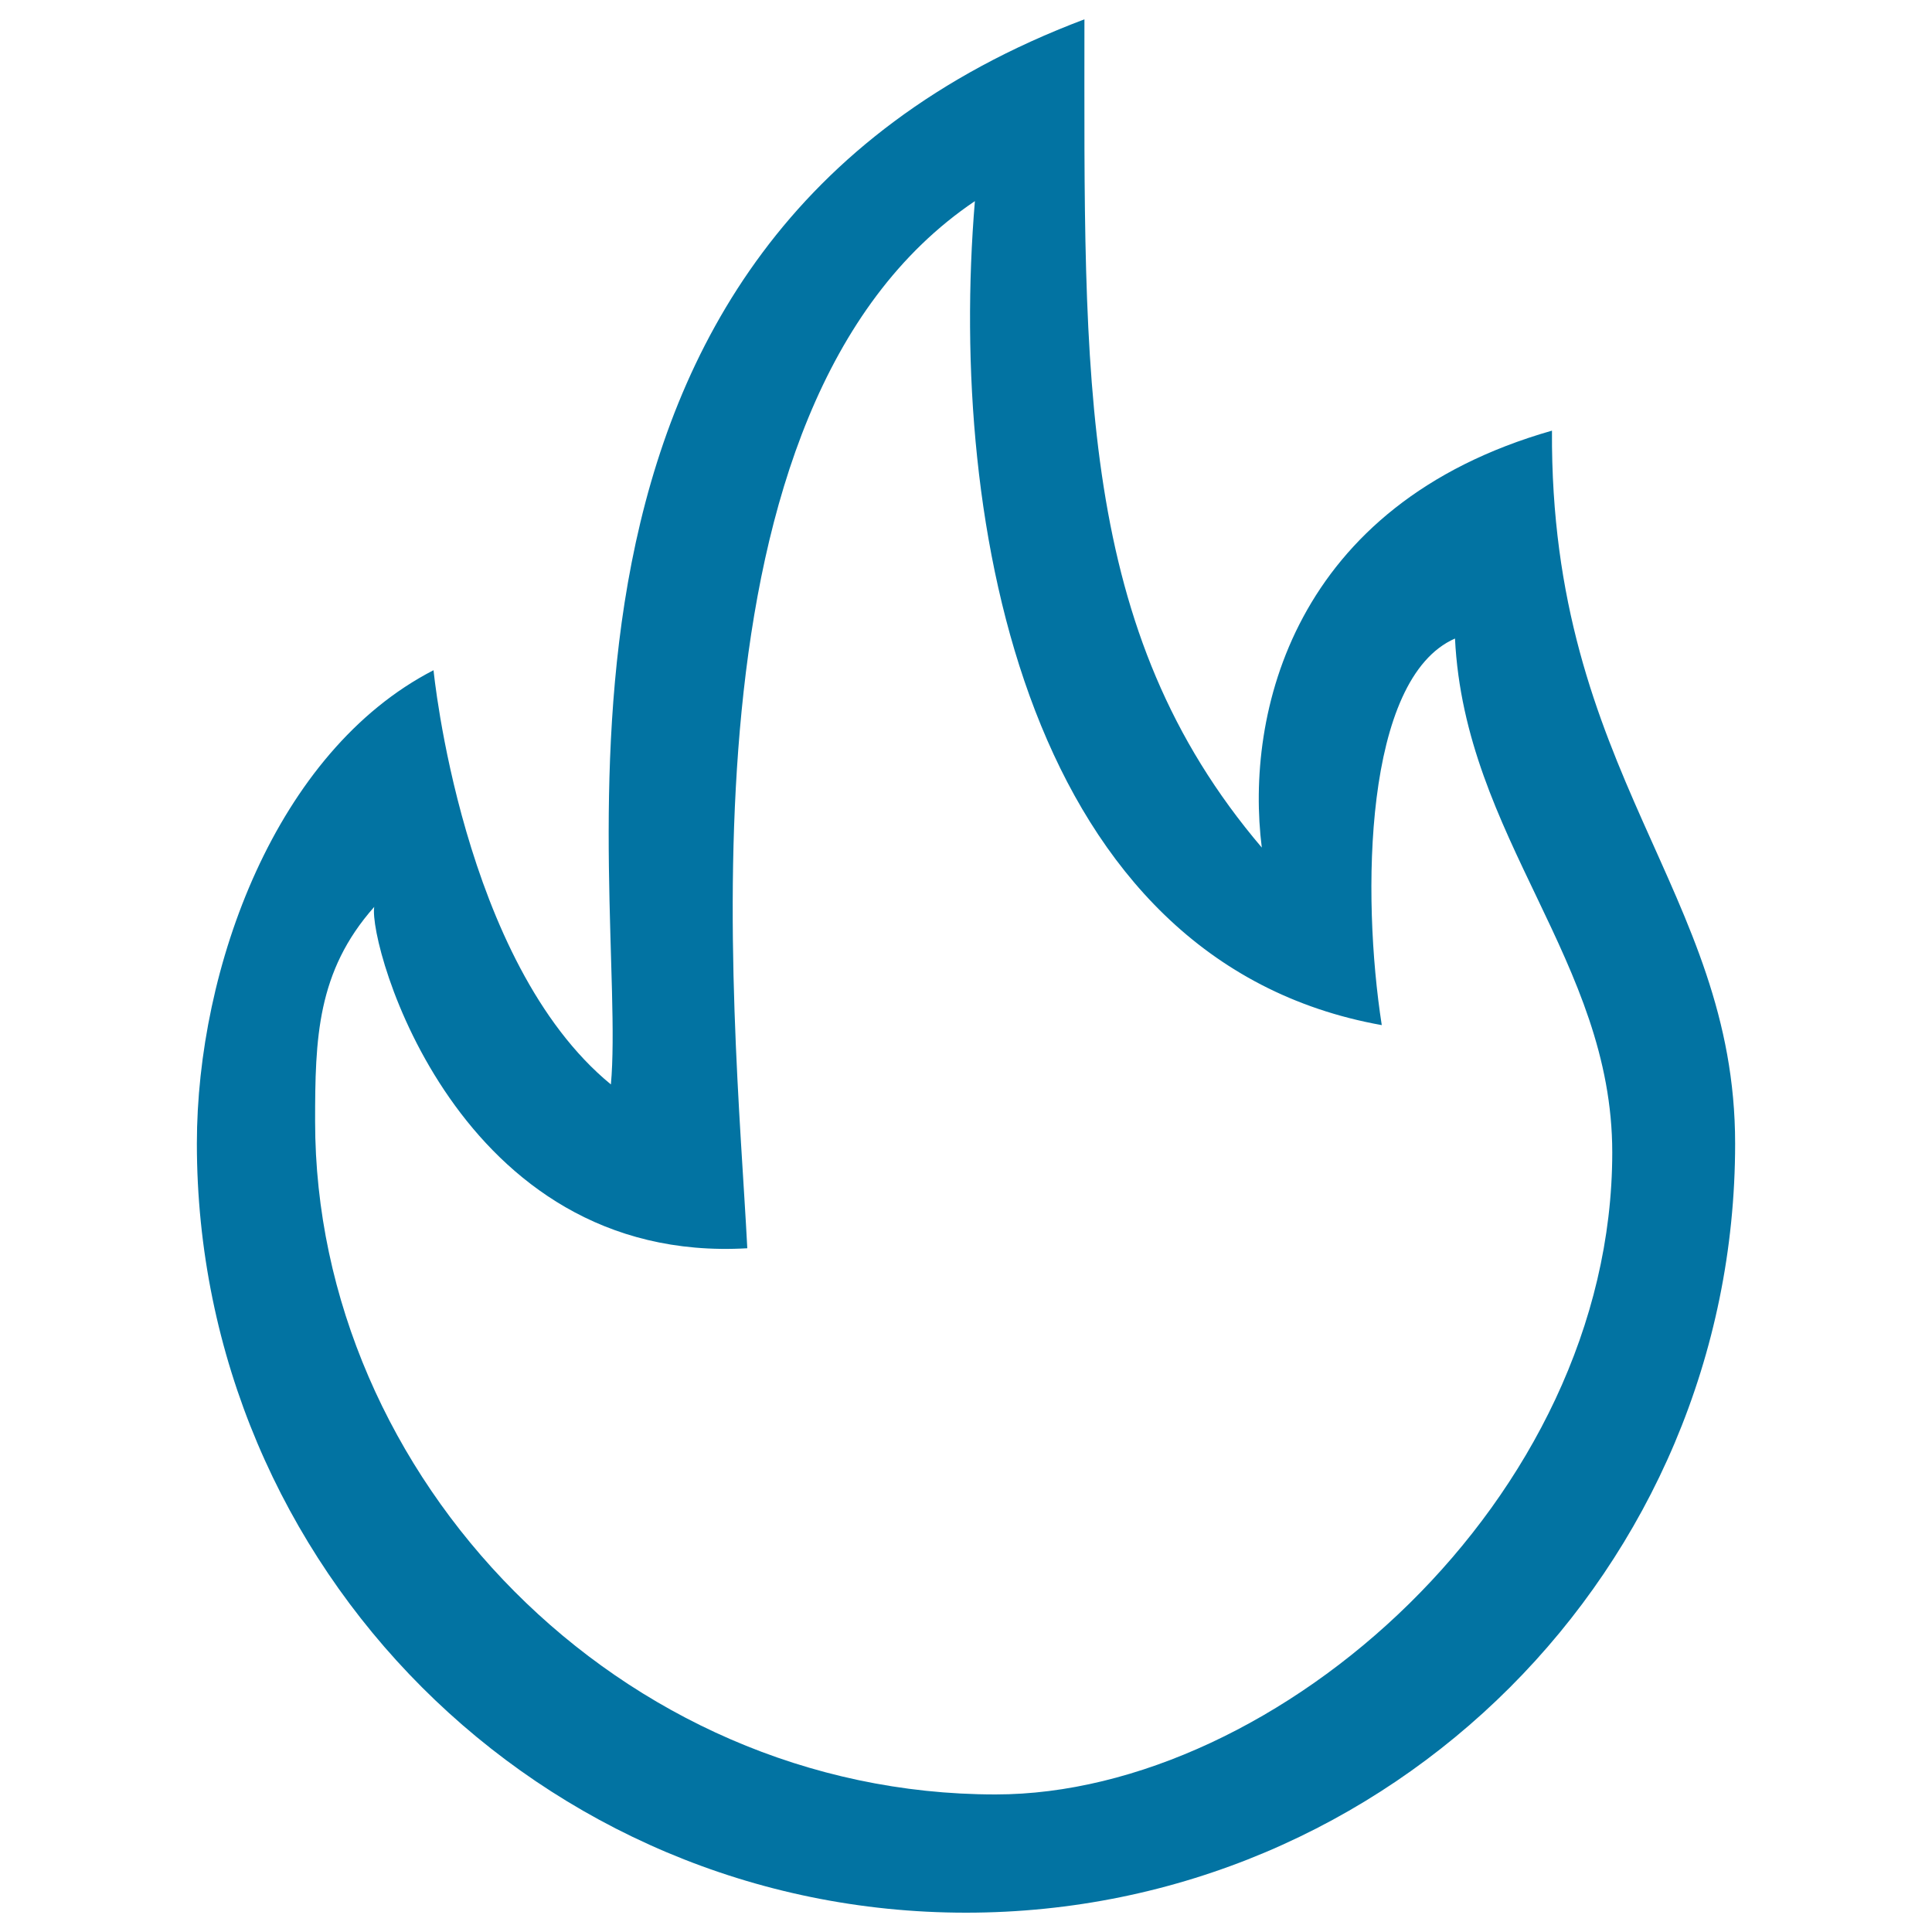 <svg xmlns="http://www.w3.org/2000/svg" viewBox="0 0 1000 1000" style="fill:#0273a2">
<title>Hot Interface Symbol Of Fire Flames Outline SVG icon</title>
<g><g id="_x37__15_"><g><path d="M803.3,222.9c-134.3,38.3-158.9,146.8-150.2,215.8C557.3,326.1,561.3,196.6,561.3,10C254,125.9,325.4,459.8,316.2,561.3C239,498,224.4,346.9,224.4,346.9c-81.6,42-122.5,154.1-122.5,245C101.9,811.8,280.1,990,500,990c219.9,0,398.1-178.2,398.1-398.1C898.1,461.2,802.2,400.9,803.3,222.9z M515.3,928.8c-194.5,0-352.2-164.1-352.2-348.4c0-42.8,0.9-77.5,30.6-111c-3.2,19.4,42.8,185.4,193.1,176.7c-6.5-126.1-40.6-435.2,117.8-542c-14,167.9,27.1,393.6,210.6,426.5c-10.5-67.3-9.3-179.4,37.9-200.1c5.1,103.2,81.4,166.8,81.4,266C834.5,776.1,660.8,928.8,515.3,928.8z"/></g></g></g>
</svg>